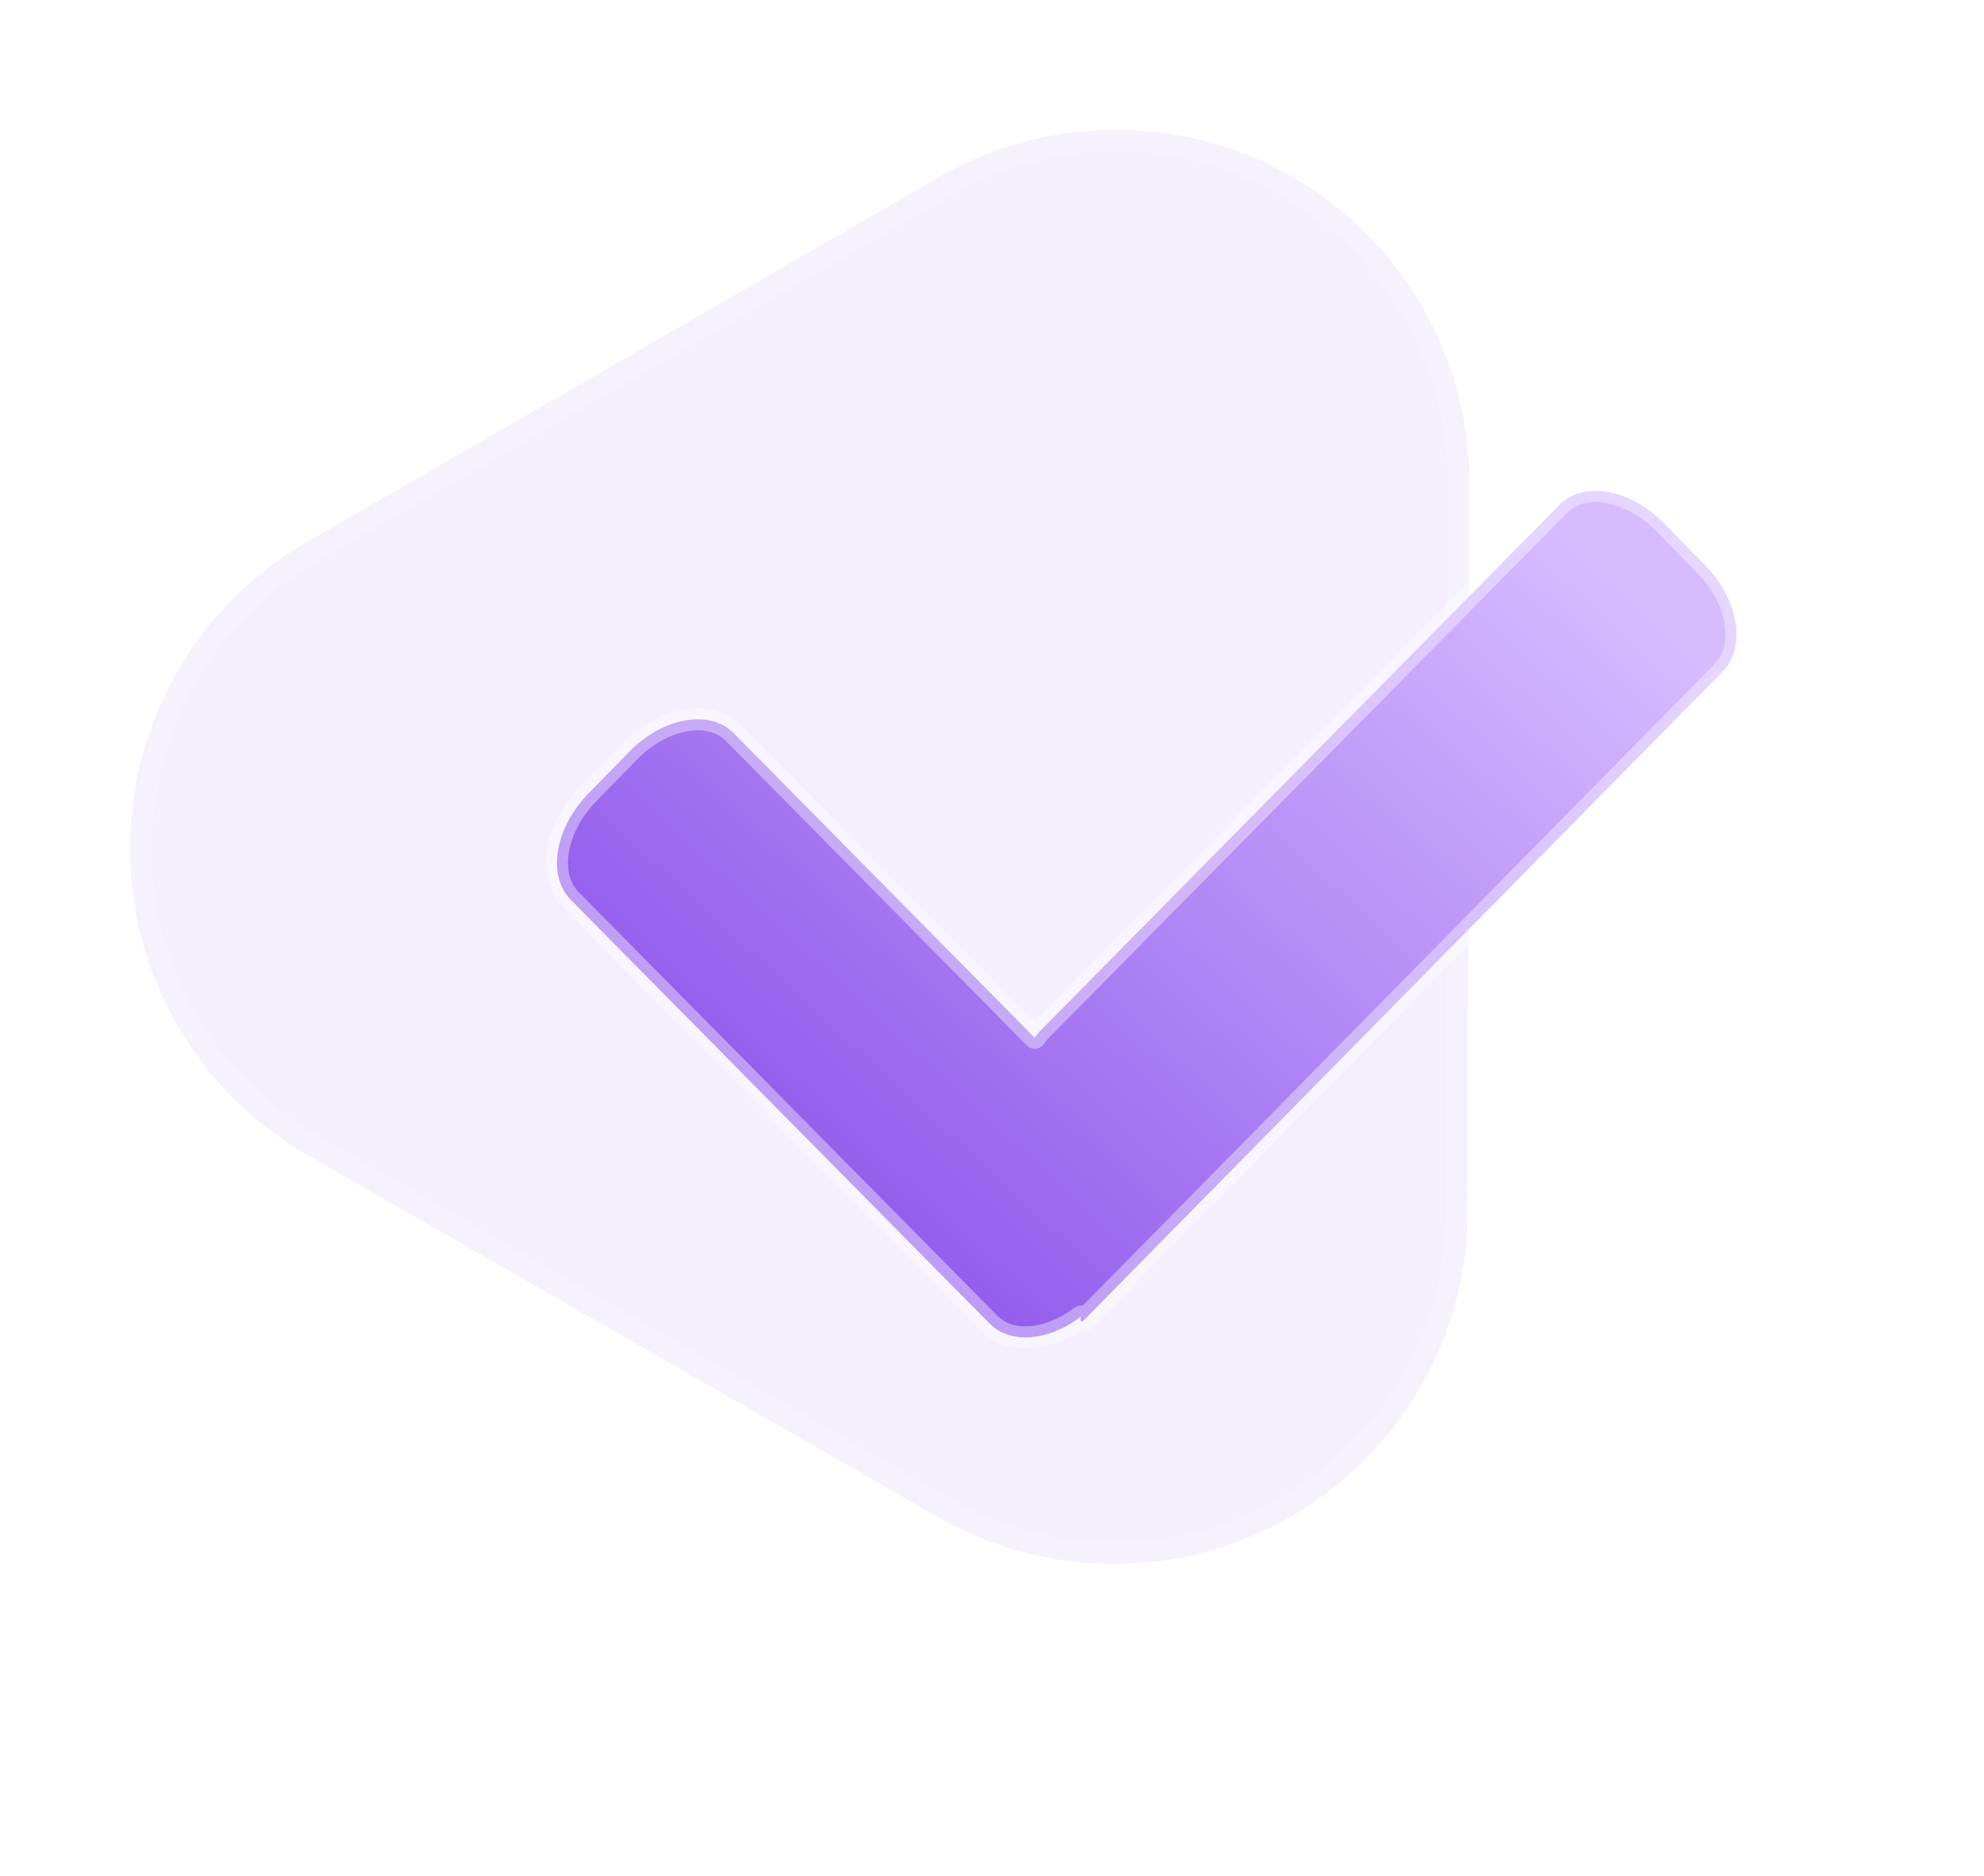 <svg xmlns="http://www.w3.org/2000/svg" xmlns:xlink="http://www.w3.org/1999/xlink" width="89.886" height="85.006" viewBox="0 0 89.886 85.006">
  <defs>
    <linearGradient id="linear-gradient" x1="0.105" y1="0.793" x2="0.927" y2="0.153" gradientUnits="objectBoundingBox">
      <stop offset="0" stop-color="#8d53eb"/>
      <stop offset="1" stop-color="#d6bcff"/>
    </linearGradient>
    <filter id="路径_1418" x="14.018" y="11.237" width="75.868" height="60.487" filterUnits="userSpaceOnUse">
      <feOffset dy="7" input="SourceAlpha"/>
      <feGaussianBlur stdDeviation="3.5" result="blur"/>
      <feFlood flood-color="#9509ff" flood-opacity="0.231"/>
      <feComposite operator="in" in2="blur"/>
      <feComposite in="SourceGraphic"/>
    </filter>
  </defs>
  <g id="组_6888" data-name="组 6888" transform="translate(-1155.551 -1521.861)">
    <g id="路径_1999" data-name="路径 1999" transform="translate(1242.256 1574.281) rotate(150)" fill="#8d53eb" opacity="0.1">
      <path d="M18.73,7.977a16.023,16.023,0,0,1,27.712,0L62.981,36.461A16.023,16.023,0,0,1,49.125,60.529H16.047A16.023,16.023,0,0,1,2.19,36.461Z" stroke="none"/>
      <path d="M 32.586 1 C 27.17 1 22.314 3.796 19.594 8.479 L 3.055 36.963 C 0.324 41.667 0.314 47.289 3.027 52.002 C 5.741 56.715 10.608 59.529 16.047 59.529 L 49.125 59.529 C 54.564 59.529 59.431 56.715 62.144 52.002 C 64.858 47.289 64.847 41.667 62.116 36.963 L 45.577 8.479 C 42.858 3.796 38.001 1 32.586 1 M 32.586 0 C 37.97 0 43.354 2.659 46.442 7.977 L 62.981 36.461 C 69.183 47.143 61.477 60.529 49.125 60.529 L 16.047 60.529 C 3.695 60.529 -4.012 47.143 2.19 36.461 L 18.73 7.977 C 21.818 2.659 27.202 0 32.586 0 Z" stroke="none" fill="rgba(255,255,255,0.22)"/>
    </g>
    <g transform="matrix(1, 0, 0, 1, 1155.55, 1521.86)" filter="url(#路径_1418)">
      <path id="路径_1418-2" data-name="路径 1418" d="M258.82,283.442l-28.868,29.317c-.218.22-.261.155-.209-.089-1.447,1.107-3.191,1.276-4.142.313l-18.968-19.192c-1.086-1.1-.726-3.259.8-4.822l1.846-1.888c1.53-1.564,3.651-1.94,4.736-.84l13.636,13.8a1.971,1.971,0,0,1,.185-.249l23.592-23.9c1.086-1.1,3.206-.723,4.736.84l1.847,1.888C259.545,280.183,259.906,282.342,258.82,283.442Z" transform="translate(-180.77 -260.02)" stroke="rgba(255,255,255,0.39)" stroke-linecap="round" stroke-linejoin="round" stroke-width="1" fill-rule="evenodd" fill="url(#linear-gradient)"/>
    </g>
  </g>
</svg>
